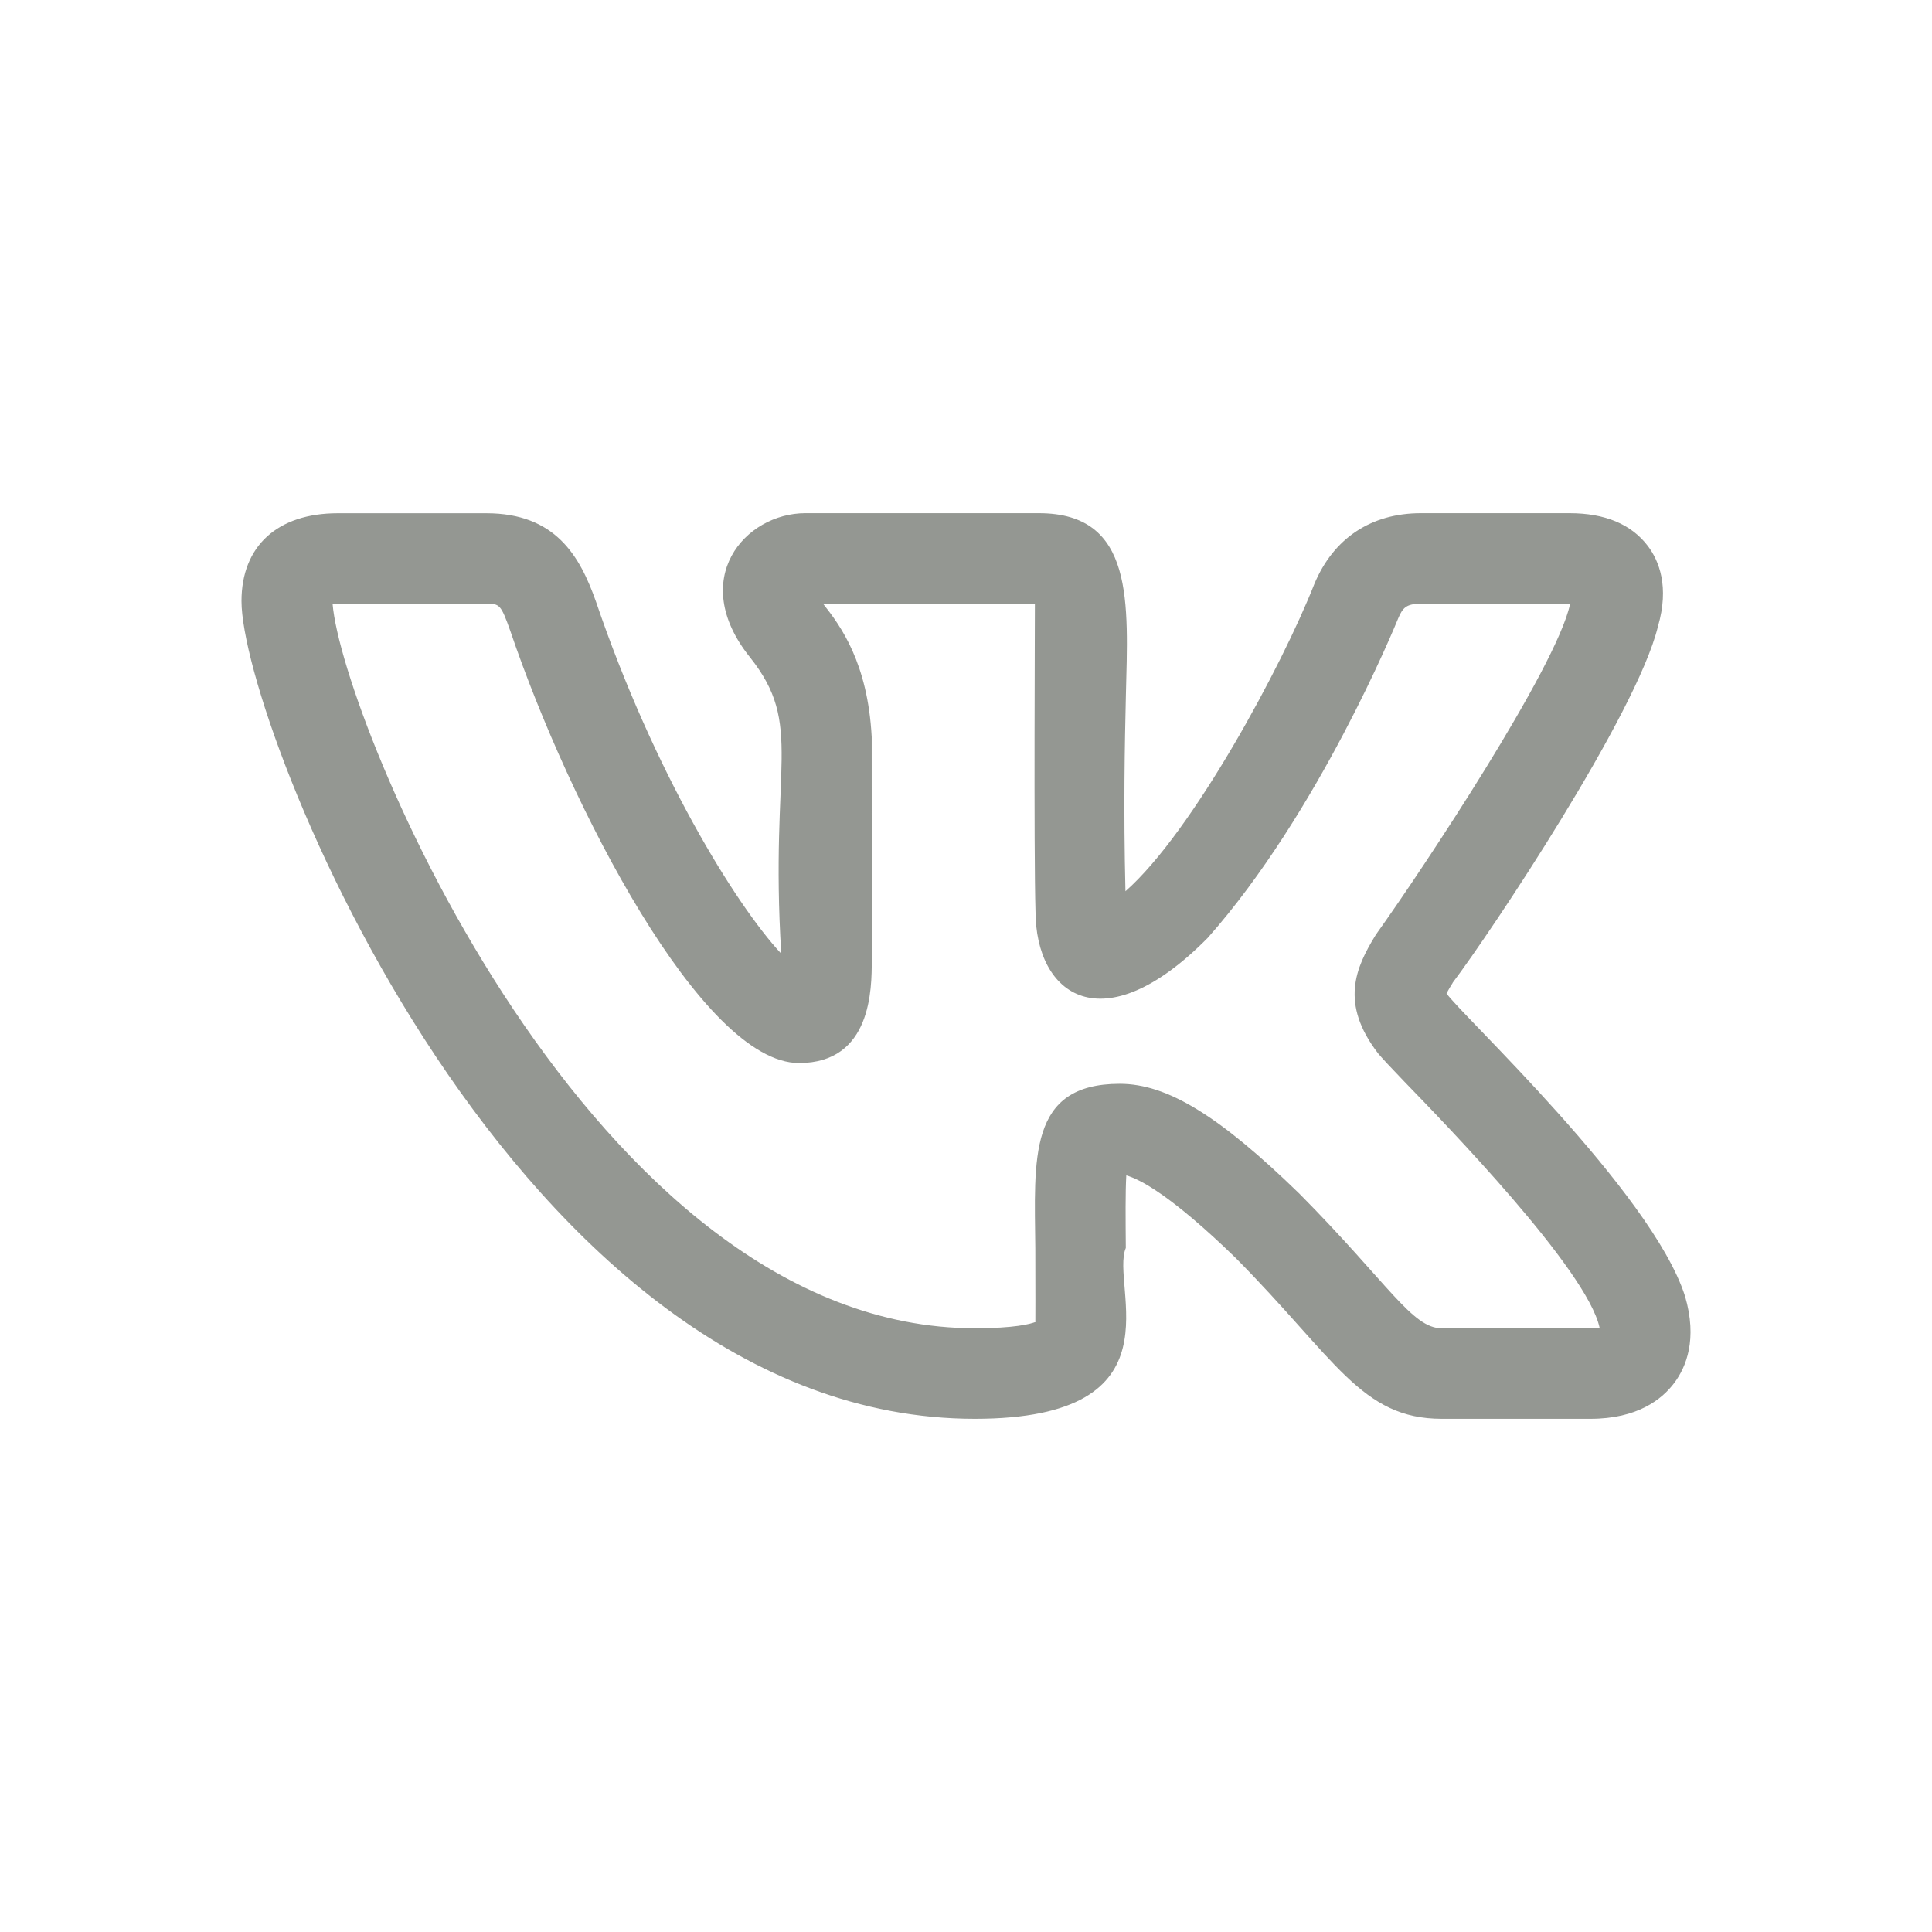 <svg width="32" height="32" viewBox="0 0 32 32" fill="none" xmlns="http://www.w3.org/2000/svg">
<path d="M16.145 23.5C19.617 23.5 18.379 21.302 18.647 20.67C18.643 20.198 18.639 19.744 18.655 19.468C18.875 19.53 19.394 19.793 20.466 20.835C22.121 22.505 22.544 23.5 23.881 23.5H26.342C27.122 23.5 27.528 23.177 27.731 22.906C27.927 22.644 28.119 22.184 27.909 21.468C27.36 19.744 24.158 16.767 23.959 16.453C23.989 16.395 24.037 16.318 24.062 16.278H24.06C24.692 15.443 27.104 11.829 27.459 10.383C27.46 10.381 27.461 10.378 27.461 10.375C27.653 9.715 27.477 9.287 27.295 9.045C27.021 8.683 26.585 8.5 25.996 8.5H23.535C22.711 8.5 22.086 8.915 21.77 9.672C21.241 11.017 19.755 13.783 18.641 14.762C18.607 13.375 18.63 12.316 18.648 11.529C18.684 9.994 18.8 8.5 17.207 8.5H13.339C12.341 8.5 11.386 9.59 12.42 10.884C13.324 12.018 12.745 12.65 12.94 15.796C12.18 14.981 10.828 12.78 9.872 9.967C9.604 9.206 9.198 8.501 8.055 8.501H5.594C4.596 8.501 4 9.045 4 9.956C4 12.002 8.529 23.5 16.145 23.5ZM8.055 10.001C8.272 10.001 8.294 10.001 8.455 10.458C9.434 13.341 11.63 17.607 13.234 17.607C14.439 17.607 14.439 16.372 14.439 15.907L14.438 12.205C14.372 10.98 13.926 10.37 13.633 10L17.141 10.004C17.143 10.021 17.121 14.099 17.151 15.087C17.151 16.49 18.265 17.294 20.004 15.534C21.839 13.463 23.108 10.367 23.159 10.241C23.234 10.061 23.299 10 23.535 10H25.996H26.006C26.005 10.003 26.005 10.006 26.004 10.009C25.779 11.059 23.558 14.405 22.815 15.444C22.803 15.46 22.792 15.477 22.781 15.494C22.454 16.028 22.188 16.618 22.826 17.448C22.884 17.518 23.036 17.682 23.256 17.91C23.94 18.616 26.286 21.03 26.494 21.99C26.356 22.012 26.206 21.996 23.881 22.001C23.386 22.001 22.999 21.261 21.522 19.771C20.194 18.479 19.332 17.951 18.547 17.951C17.023 17.951 17.134 19.188 17.148 20.684C17.153 22.306 17.143 21.793 17.154 21.895C17.065 21.93 16.81 22 16.145 22C9.8 22 5.668 11.929 5.509 10.004C5.564 9.999 6.321 10.002 8.055 10.001Z" fill="#949792"/>
</svg>
